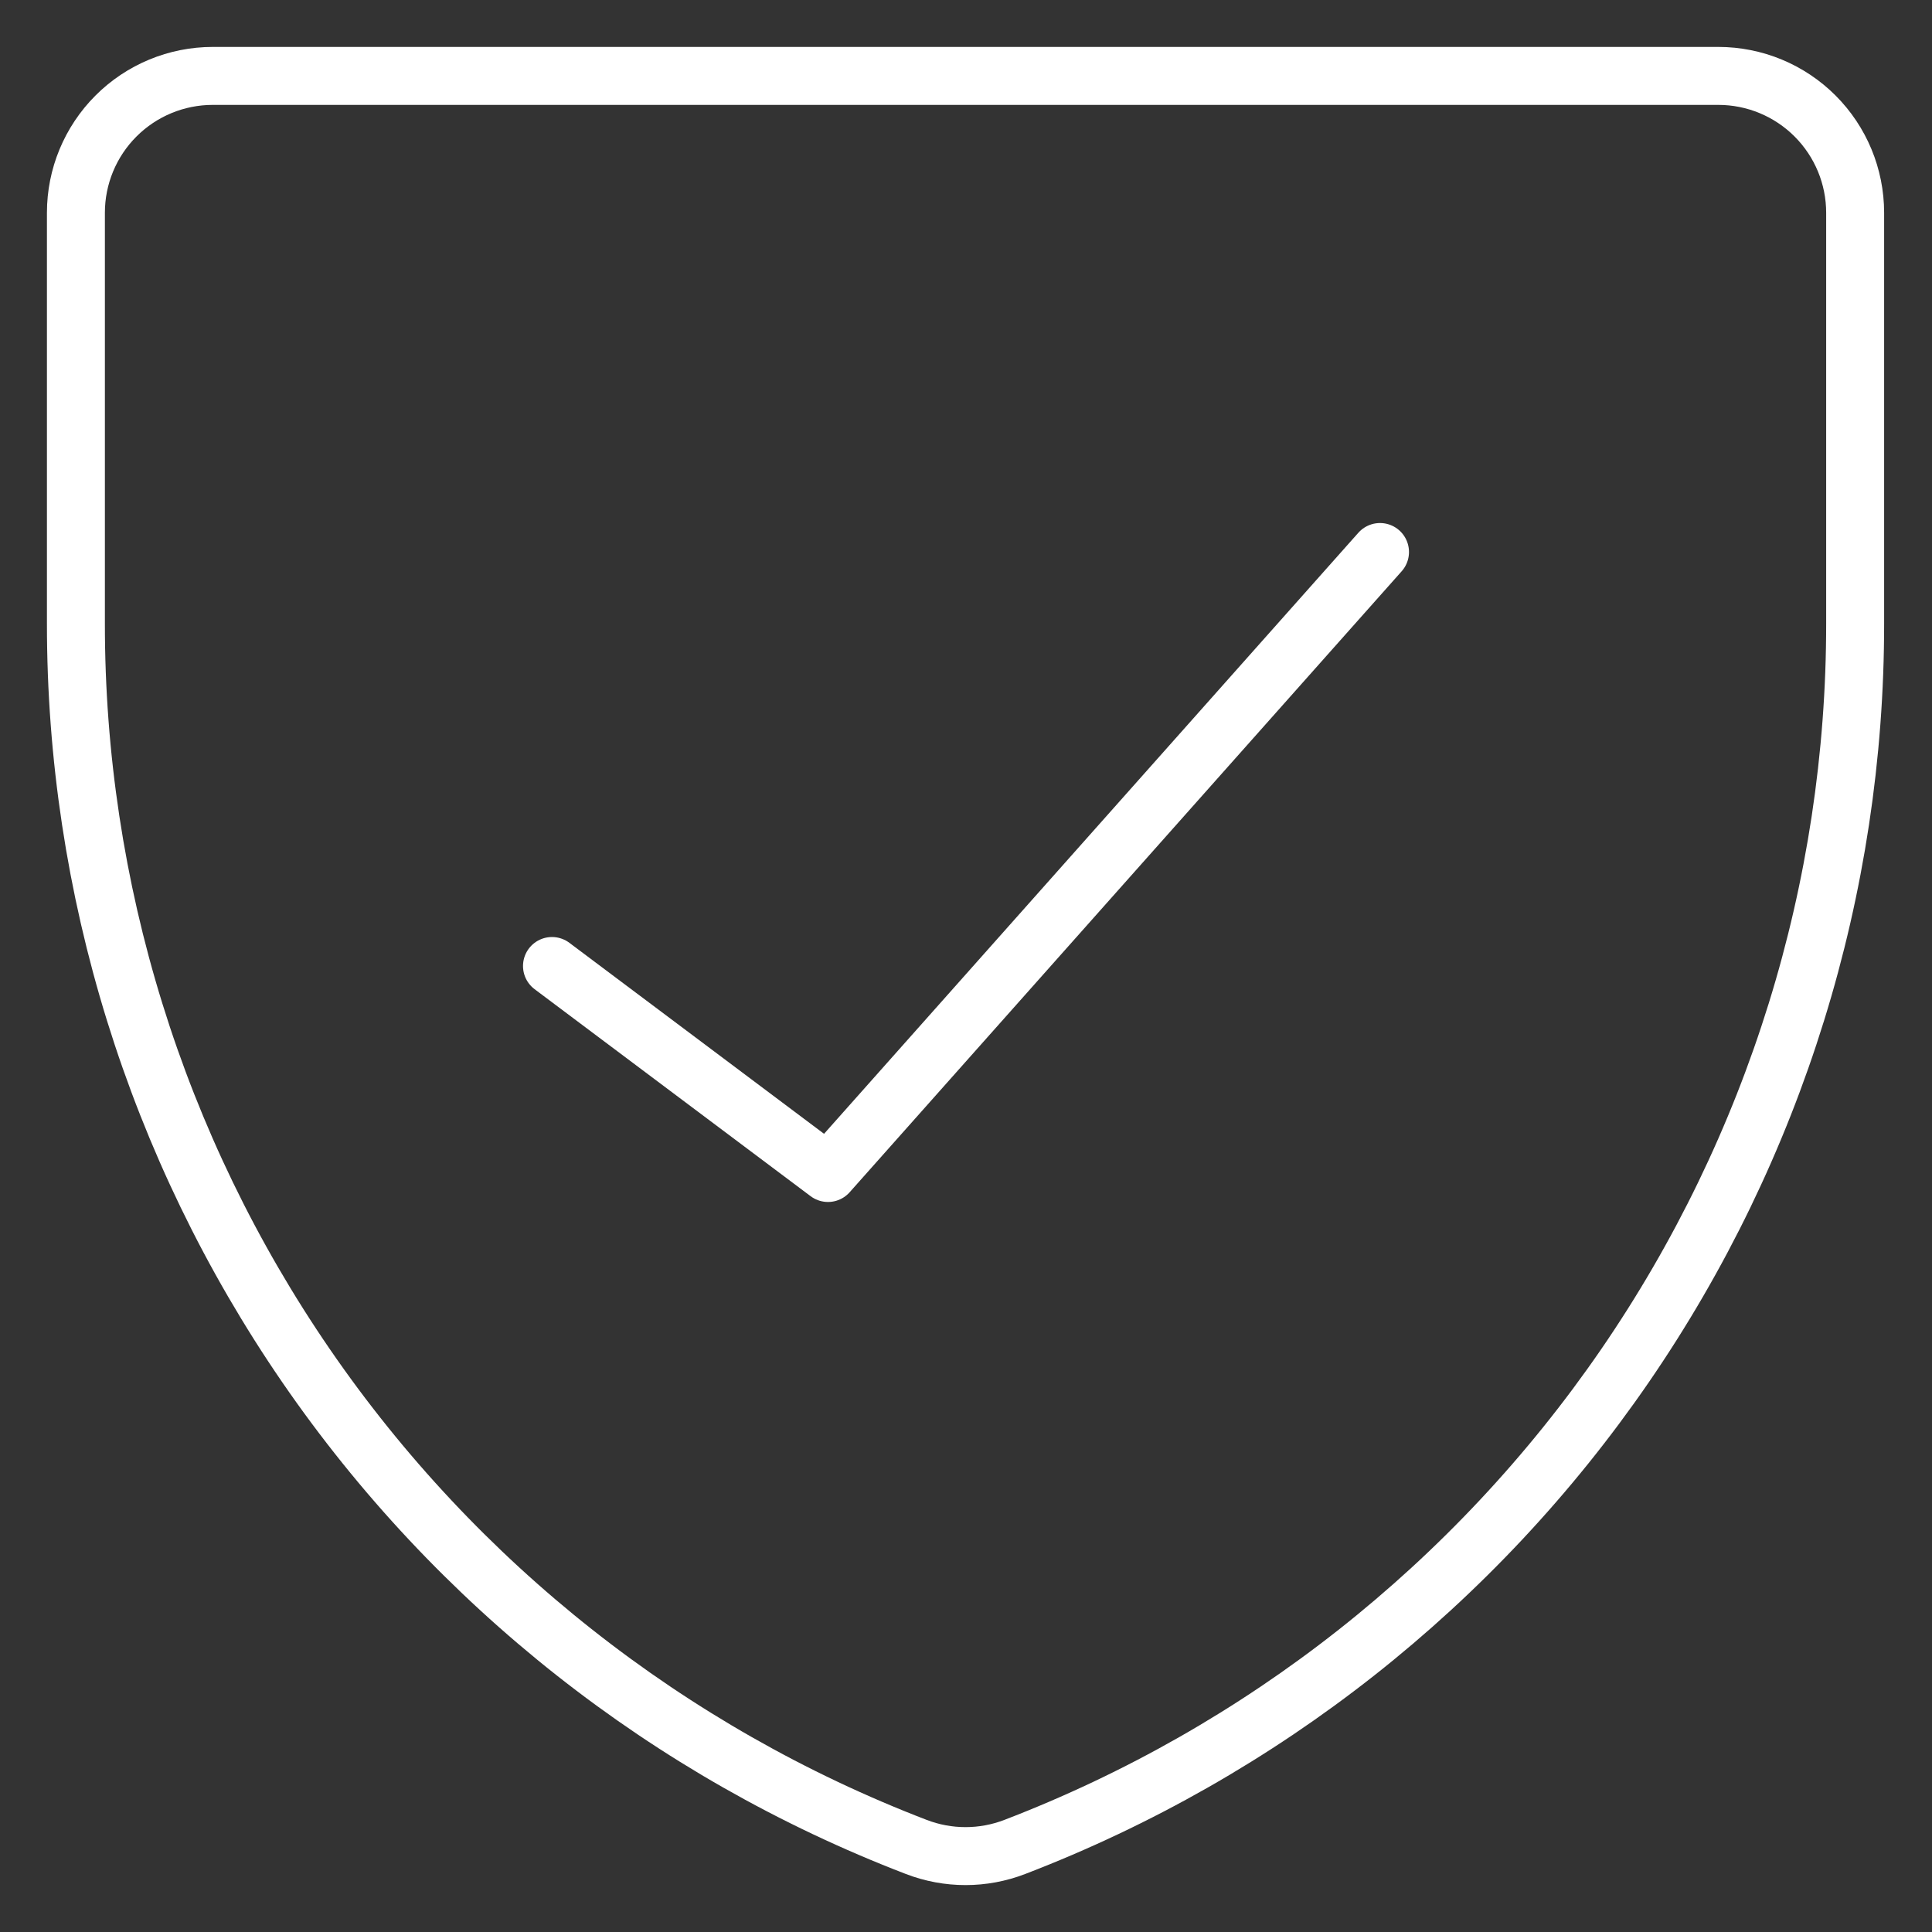<?xml version="1.0" encoding="UTF-8"?> <svg xmlns="http://www.w3.org/2000/svg" width="100" height="100" viewBox="0 0 100 100" fill="none"><rect x="0" y="0" width="100" height="100" fill="#333333" stroke="none"/> <path d="M52.526 95.597C50.885 96.23 49.066 96.23 47.425 95.597C34.619 90.68 23.606 81.995 15.84 70.687C8.074 59.38 3.921 45.983 3.929 32.265V11.013C3.929 9.134 4.675 7.332 6.004 6.004C7.332 4.675 9.134 3.929 11.013 3.929H88.938C90.817 3.929 92.619 4.675 93.947 6.004C95.276 7.332 96.022 9.134 96.022 11.013V32.265C96.03 45.983 91.877 59.38 84.112 70.687C76.345 81.995 65.332 90.68 52.526 95.597Z" stroke="white" stroke-width="3" stroke-linecap="round" stroke-linejoin="round"></path> <path d="M71.429 28.572L42.857 60.714L28.571 50" stroke="white" stroke-width="3" stroke-linecap="round" stroke-linejoin="round"></path> </svg> 